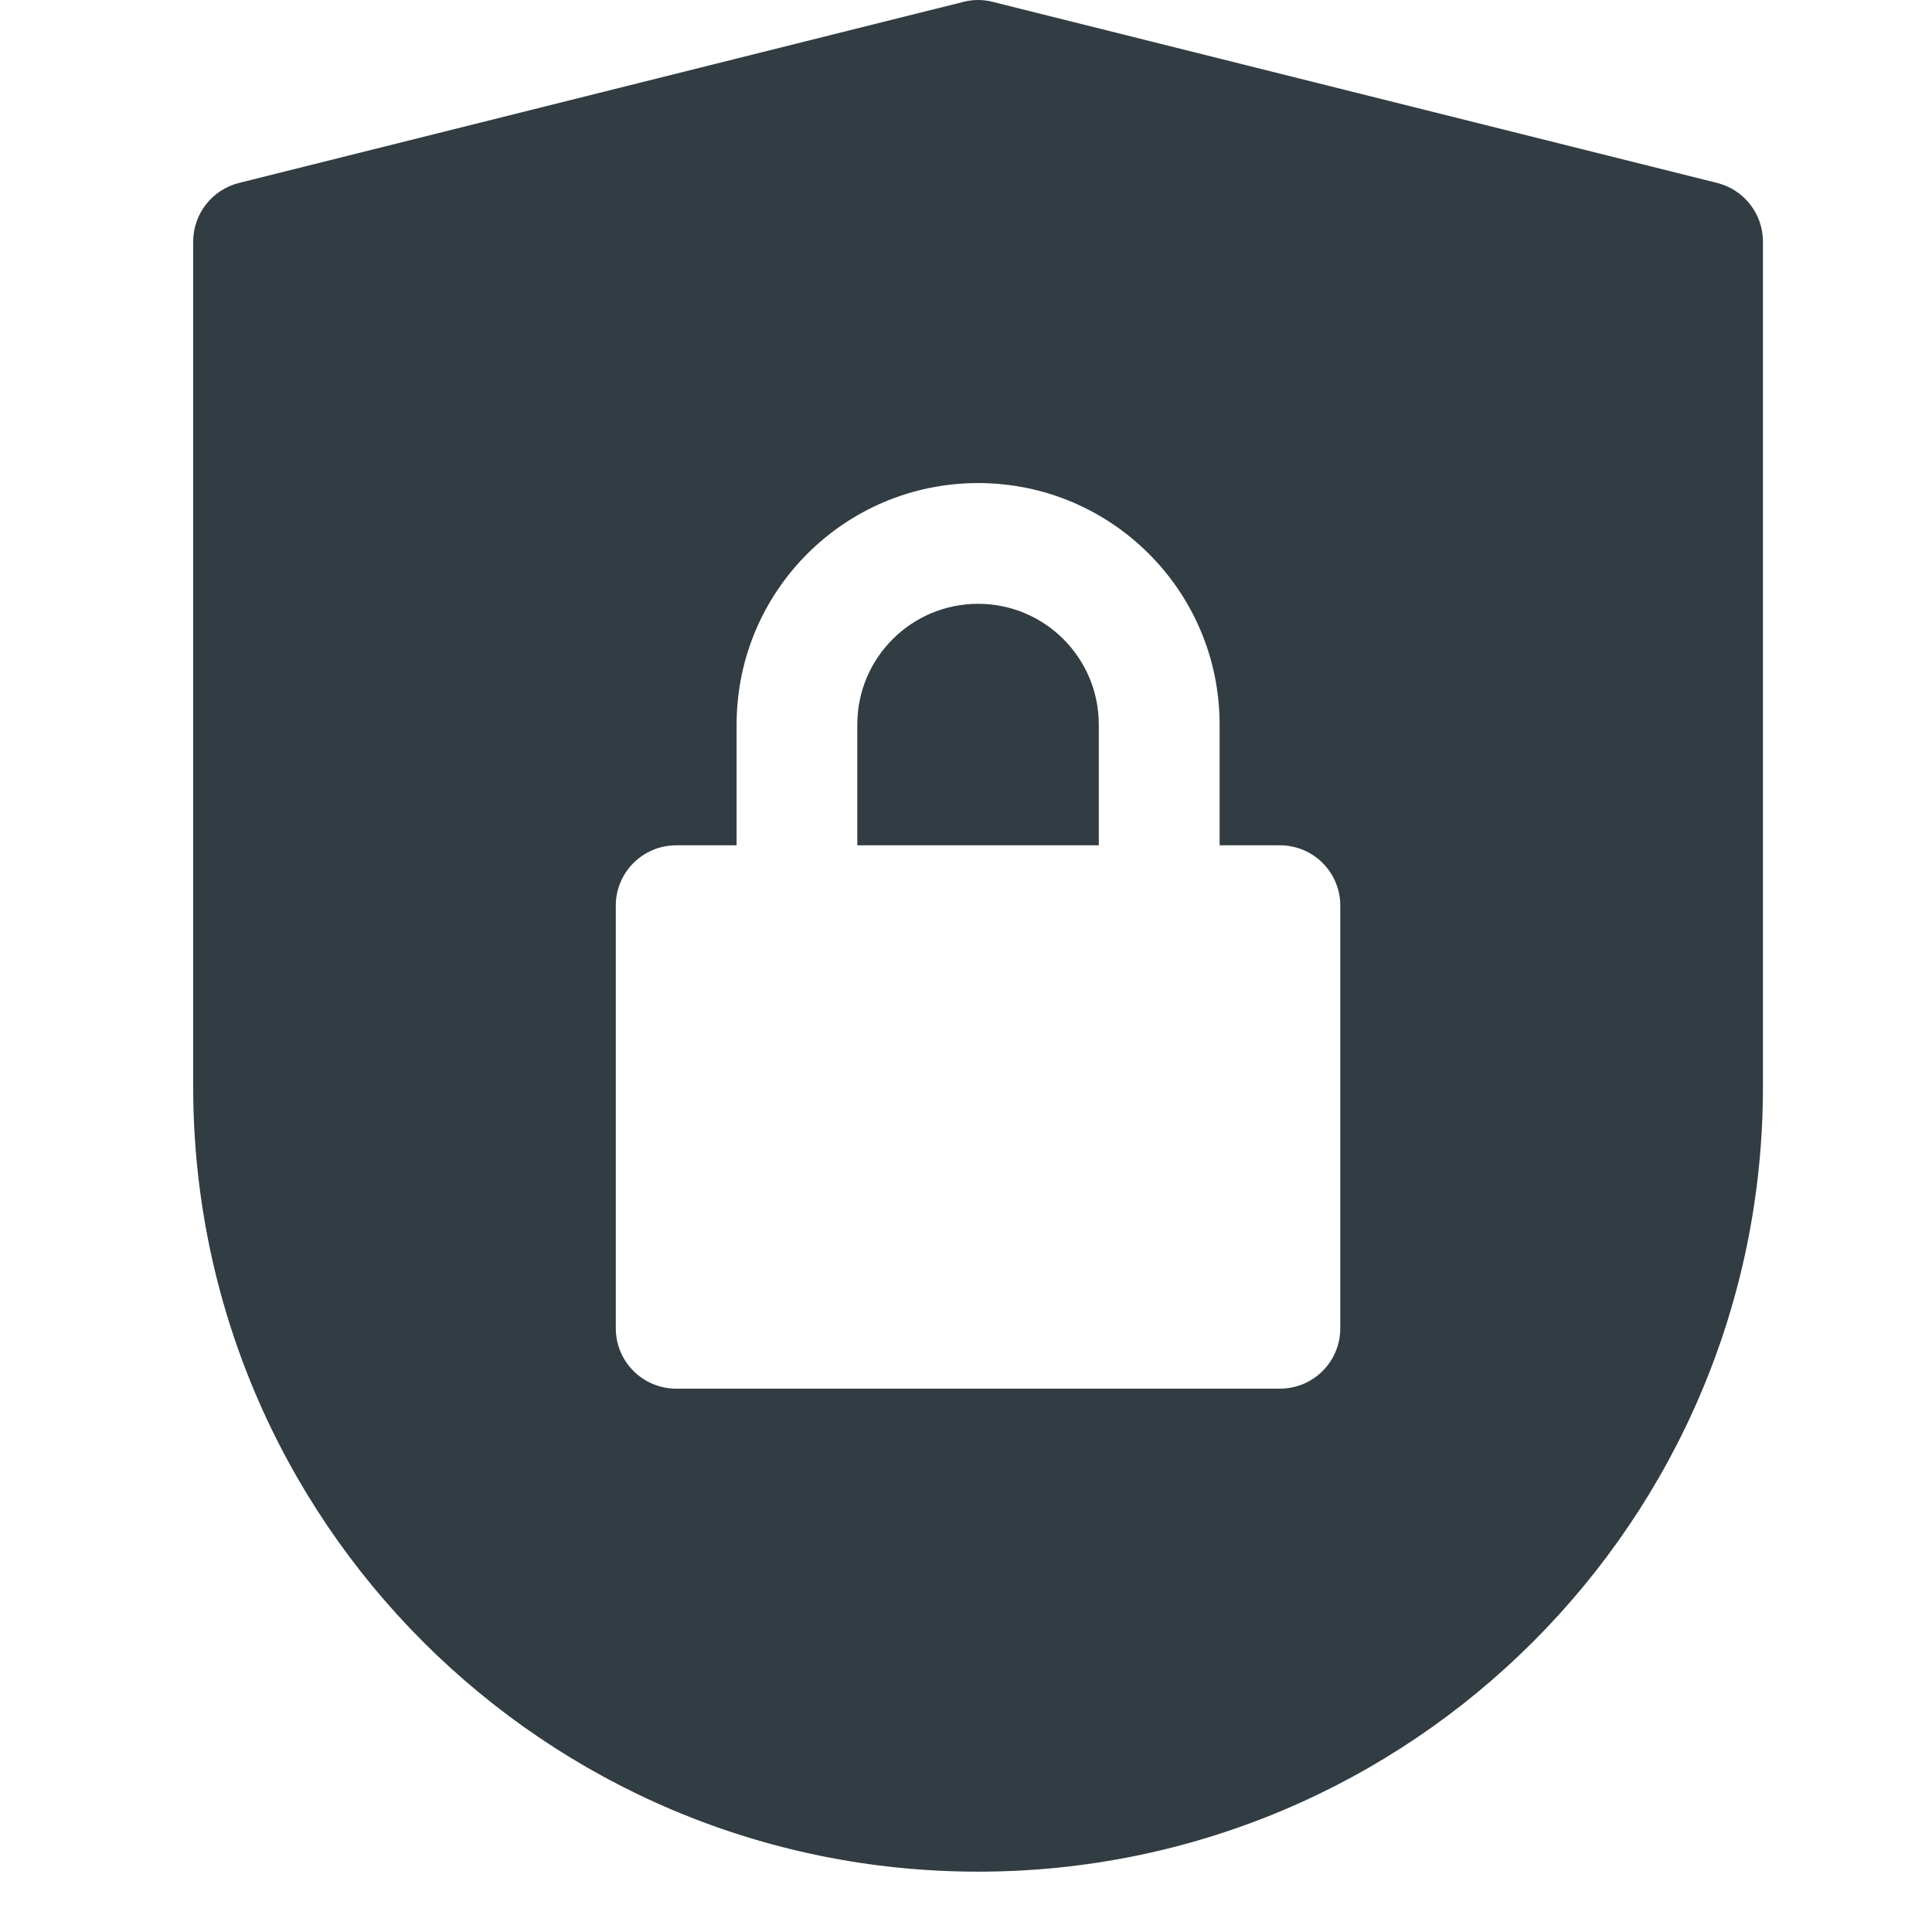 <svg xmlns="http://www.w3.org/2000/svg" width="30" height="30" viewBox="0 0 30 30">
  <path fill="#313C43" fill-rule="evenodd" d="M15.188,9.376 C16.223,9.376 17.062,10.215 17.062,11.251 L17.062,13.126 L13.312,13.126 L13.312,11.251 C13.312,10.215 14.152,9.376 15.188,9.376 Z M26.665,2.841 C27.082,2.946 27.375,3.321 27.375,3.751 L27.375,16.876 C27.375,23.607 21.918,29.063 15.188,29.063 C8.457,29.063 3,23.607 3,16.876 L3,3.751 C3,3.321 3.293,2.946 3.71,2.841 L14.96,0.029 C15.109,-0.01 15.266,-0.01 15.415,0.029 L26.665,2.841 Z M20.812,20.626 L20.812,14.063 C20.812,13.545 20.393,13.126 19.875,13.126 L18.938,13.126 L18.938,11.251 C18.938,9.18 17.259,7.501 15.188,7.501 C13.116,7.501 11.438,9.18 11.438,11.251 L11.438,13.126 L10.5,13.126 C9.982,13.126 9.562,13.545 9.562,14.063 L9.562,20.626 C9.562,21.143 9.982,21.563 10.5,21.563 L19.875,21.563 C20.393,21.563 20.812,21.143 20.812,20.626 Z"/>
</svg>
